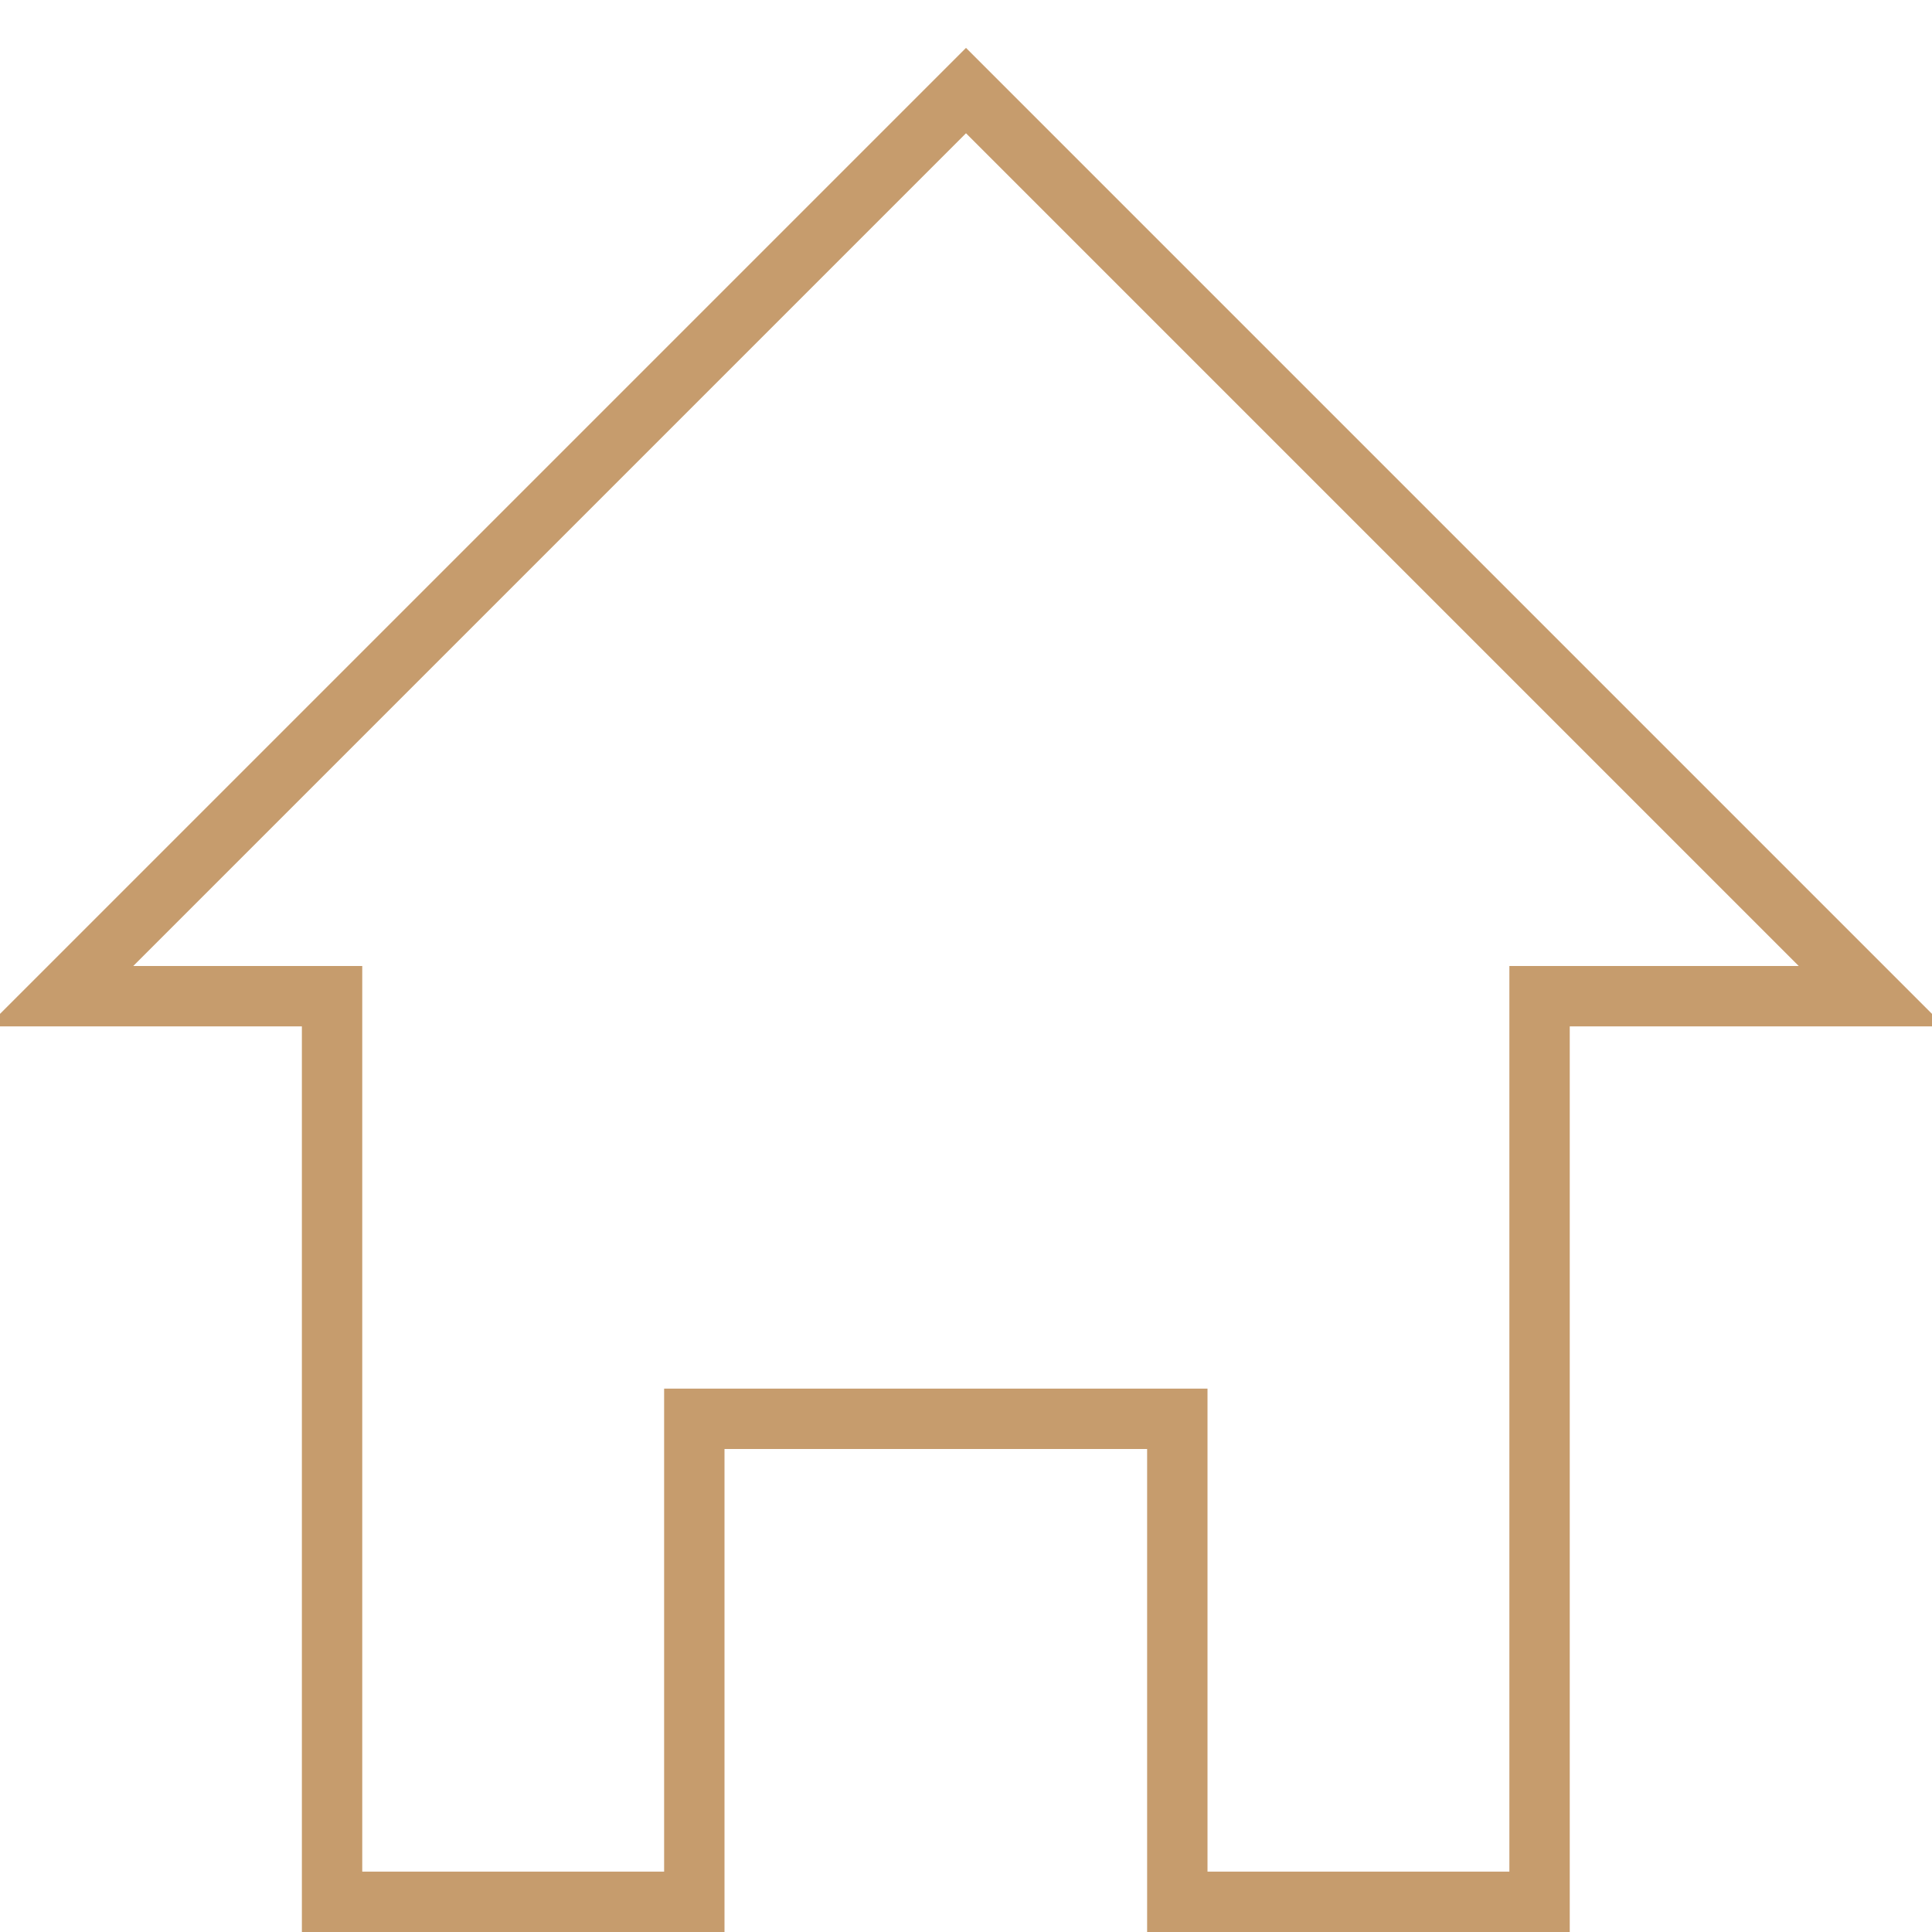 <?xml version="1.0" encoding="UTF-8"?> <svg xmlns="http://www.w3.org/2000/svg" viewBox="5968 4968 64 64" width="64" height="64" data-guides="{&quot;vertical&quot;:[],&quot;horizontal&quot;:[]}"><path fill="none" stroke="#c69c6d" fill-opacity="1" stroke-width="2" stroke-opacity="1" color="rgb(51, 51, 51)" font-size-adjust="none" stroke-miterlimit="10" id="tSvg1923a59080e" title="Path 7" d="M 6000 4971 C 5990 4981 5980 4991 5970 5001C 5973 5001 5976 5001 5979 5001C 5979 5011 5979 5021 5979 5031C 5983 5031 5987 5031 5991 5031C 5991 5025.667 5991 5020.333 5991 5015C 5996.333 5015 6007 5015 6007 5015C 6007 5015 6007 5031 6007 5031C 6007 5031 6015 5031 6019 5031C 6019 5021 6019 5011 6019 5001C 6022.667 5001 6026.333 5001 6030 5001C 6020 4991 6010 4981 6000 4971Z"></path><defs></defs></svg> 